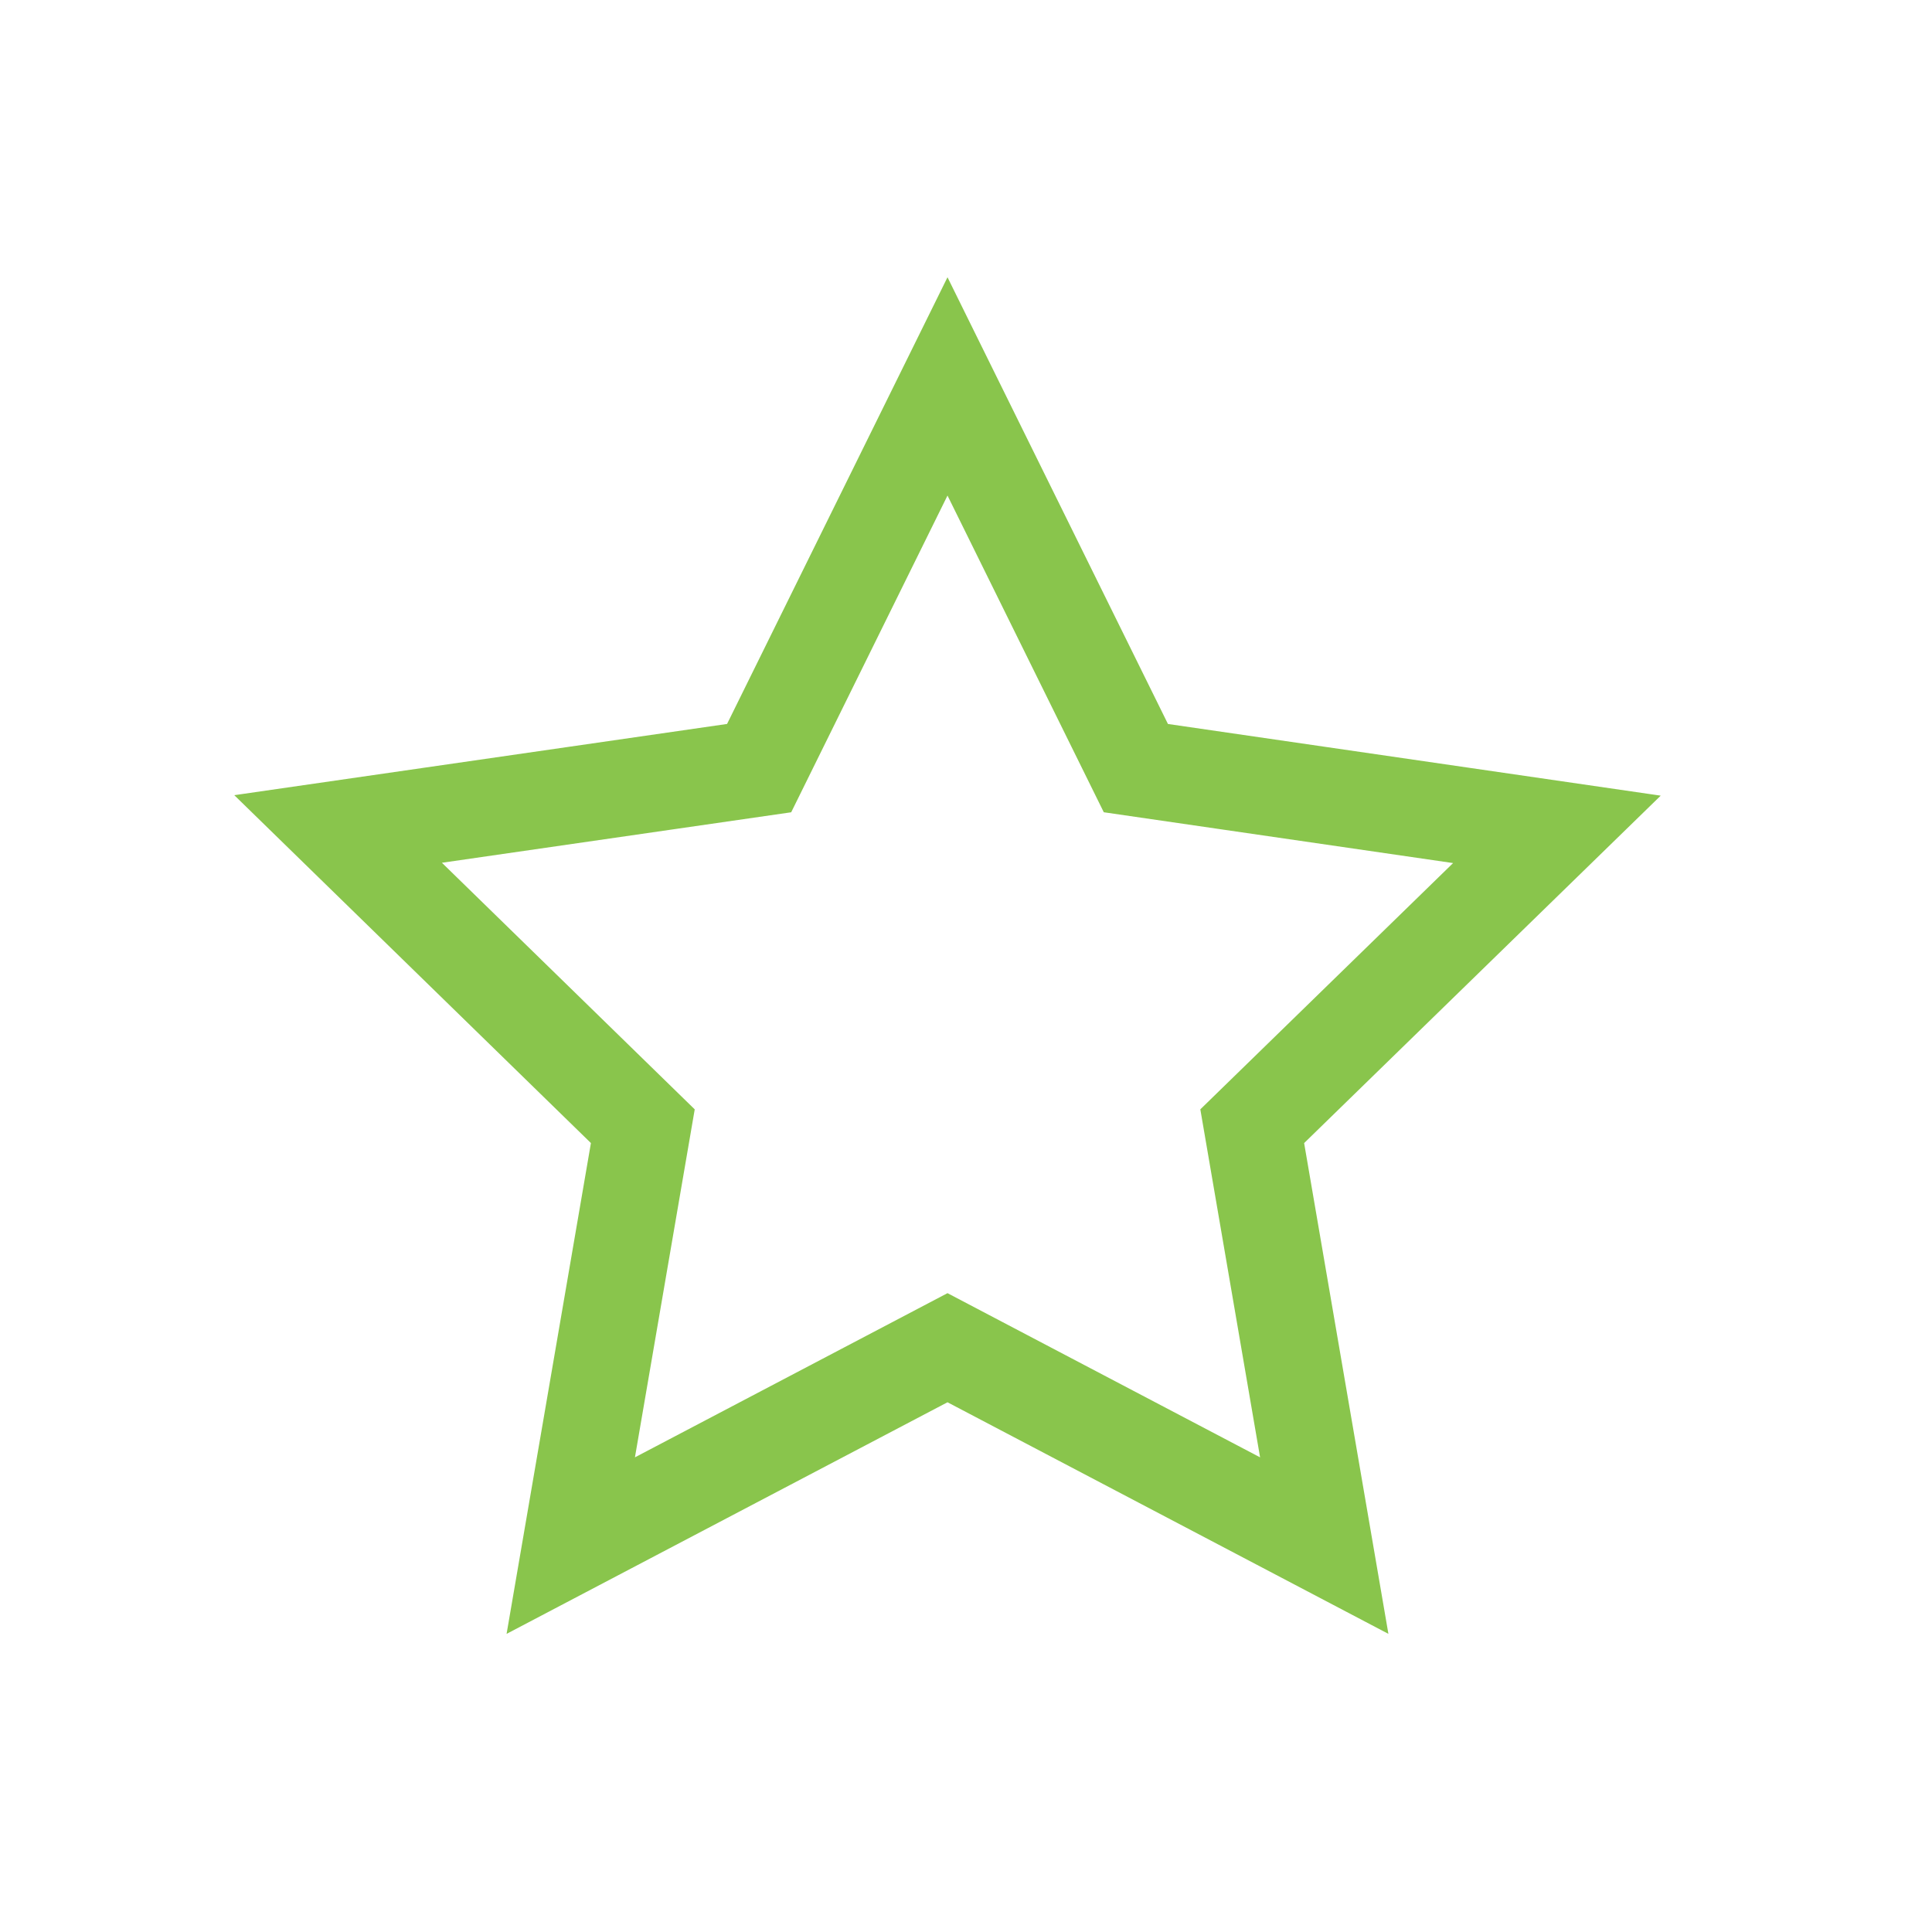 <svg width="40" height="40" viewBox="0 0 40 40" fill="none" xmlns="http://www.w3.org/2000/svg">
<path d="M19.617 8L15.717 15.903L7 17.163L13.309 23.317L11.817 32L19.617 27.903L27.417 32L25.926 23.317L32.234 17.171L23.517 15.903L19.617 8Z" stroke="#89C54C" stroke-width="2"/>
</svg>
